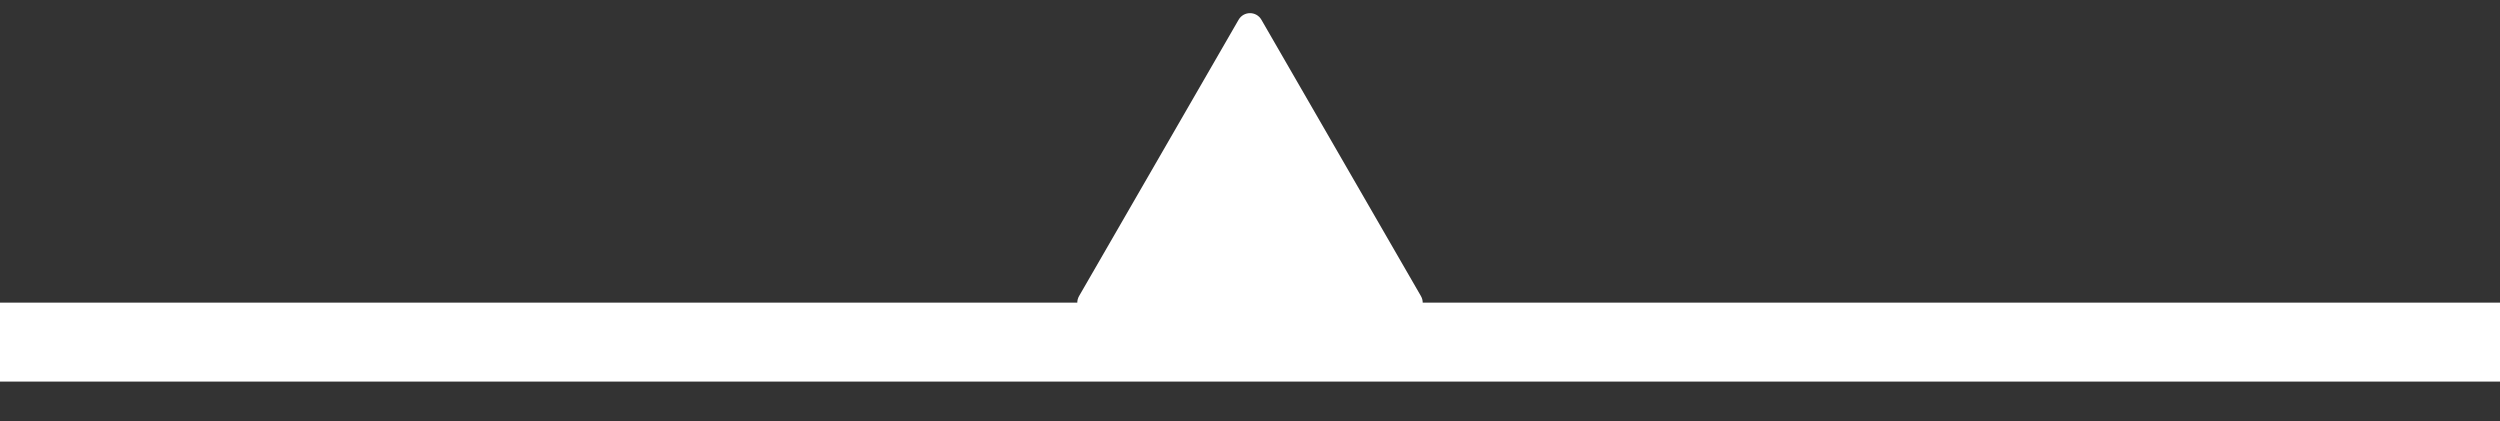 <?xml version="1.0" encoding="UTF-8"?> <svg xmlns="http://www.w3.org/2000/svg" width="190" height="32" viewBox="0 0 190 32" fill="none"><rect x="0" y="0" width="190" height="32" fill="#333333" stroke="none"/> <rect y="23" width="190" height="6" fill="white"></rect> <path d="M94.134 1.5C94.519 0.833 95.481 0.833 95.866 1.5L107.99 22.5C108.375 23.167 107.894 24 107.124 24H82.876C82.106 24 81.625 23.167 82.01 22.5L94.134 1.5Z" fill="white"></path> </svg> 